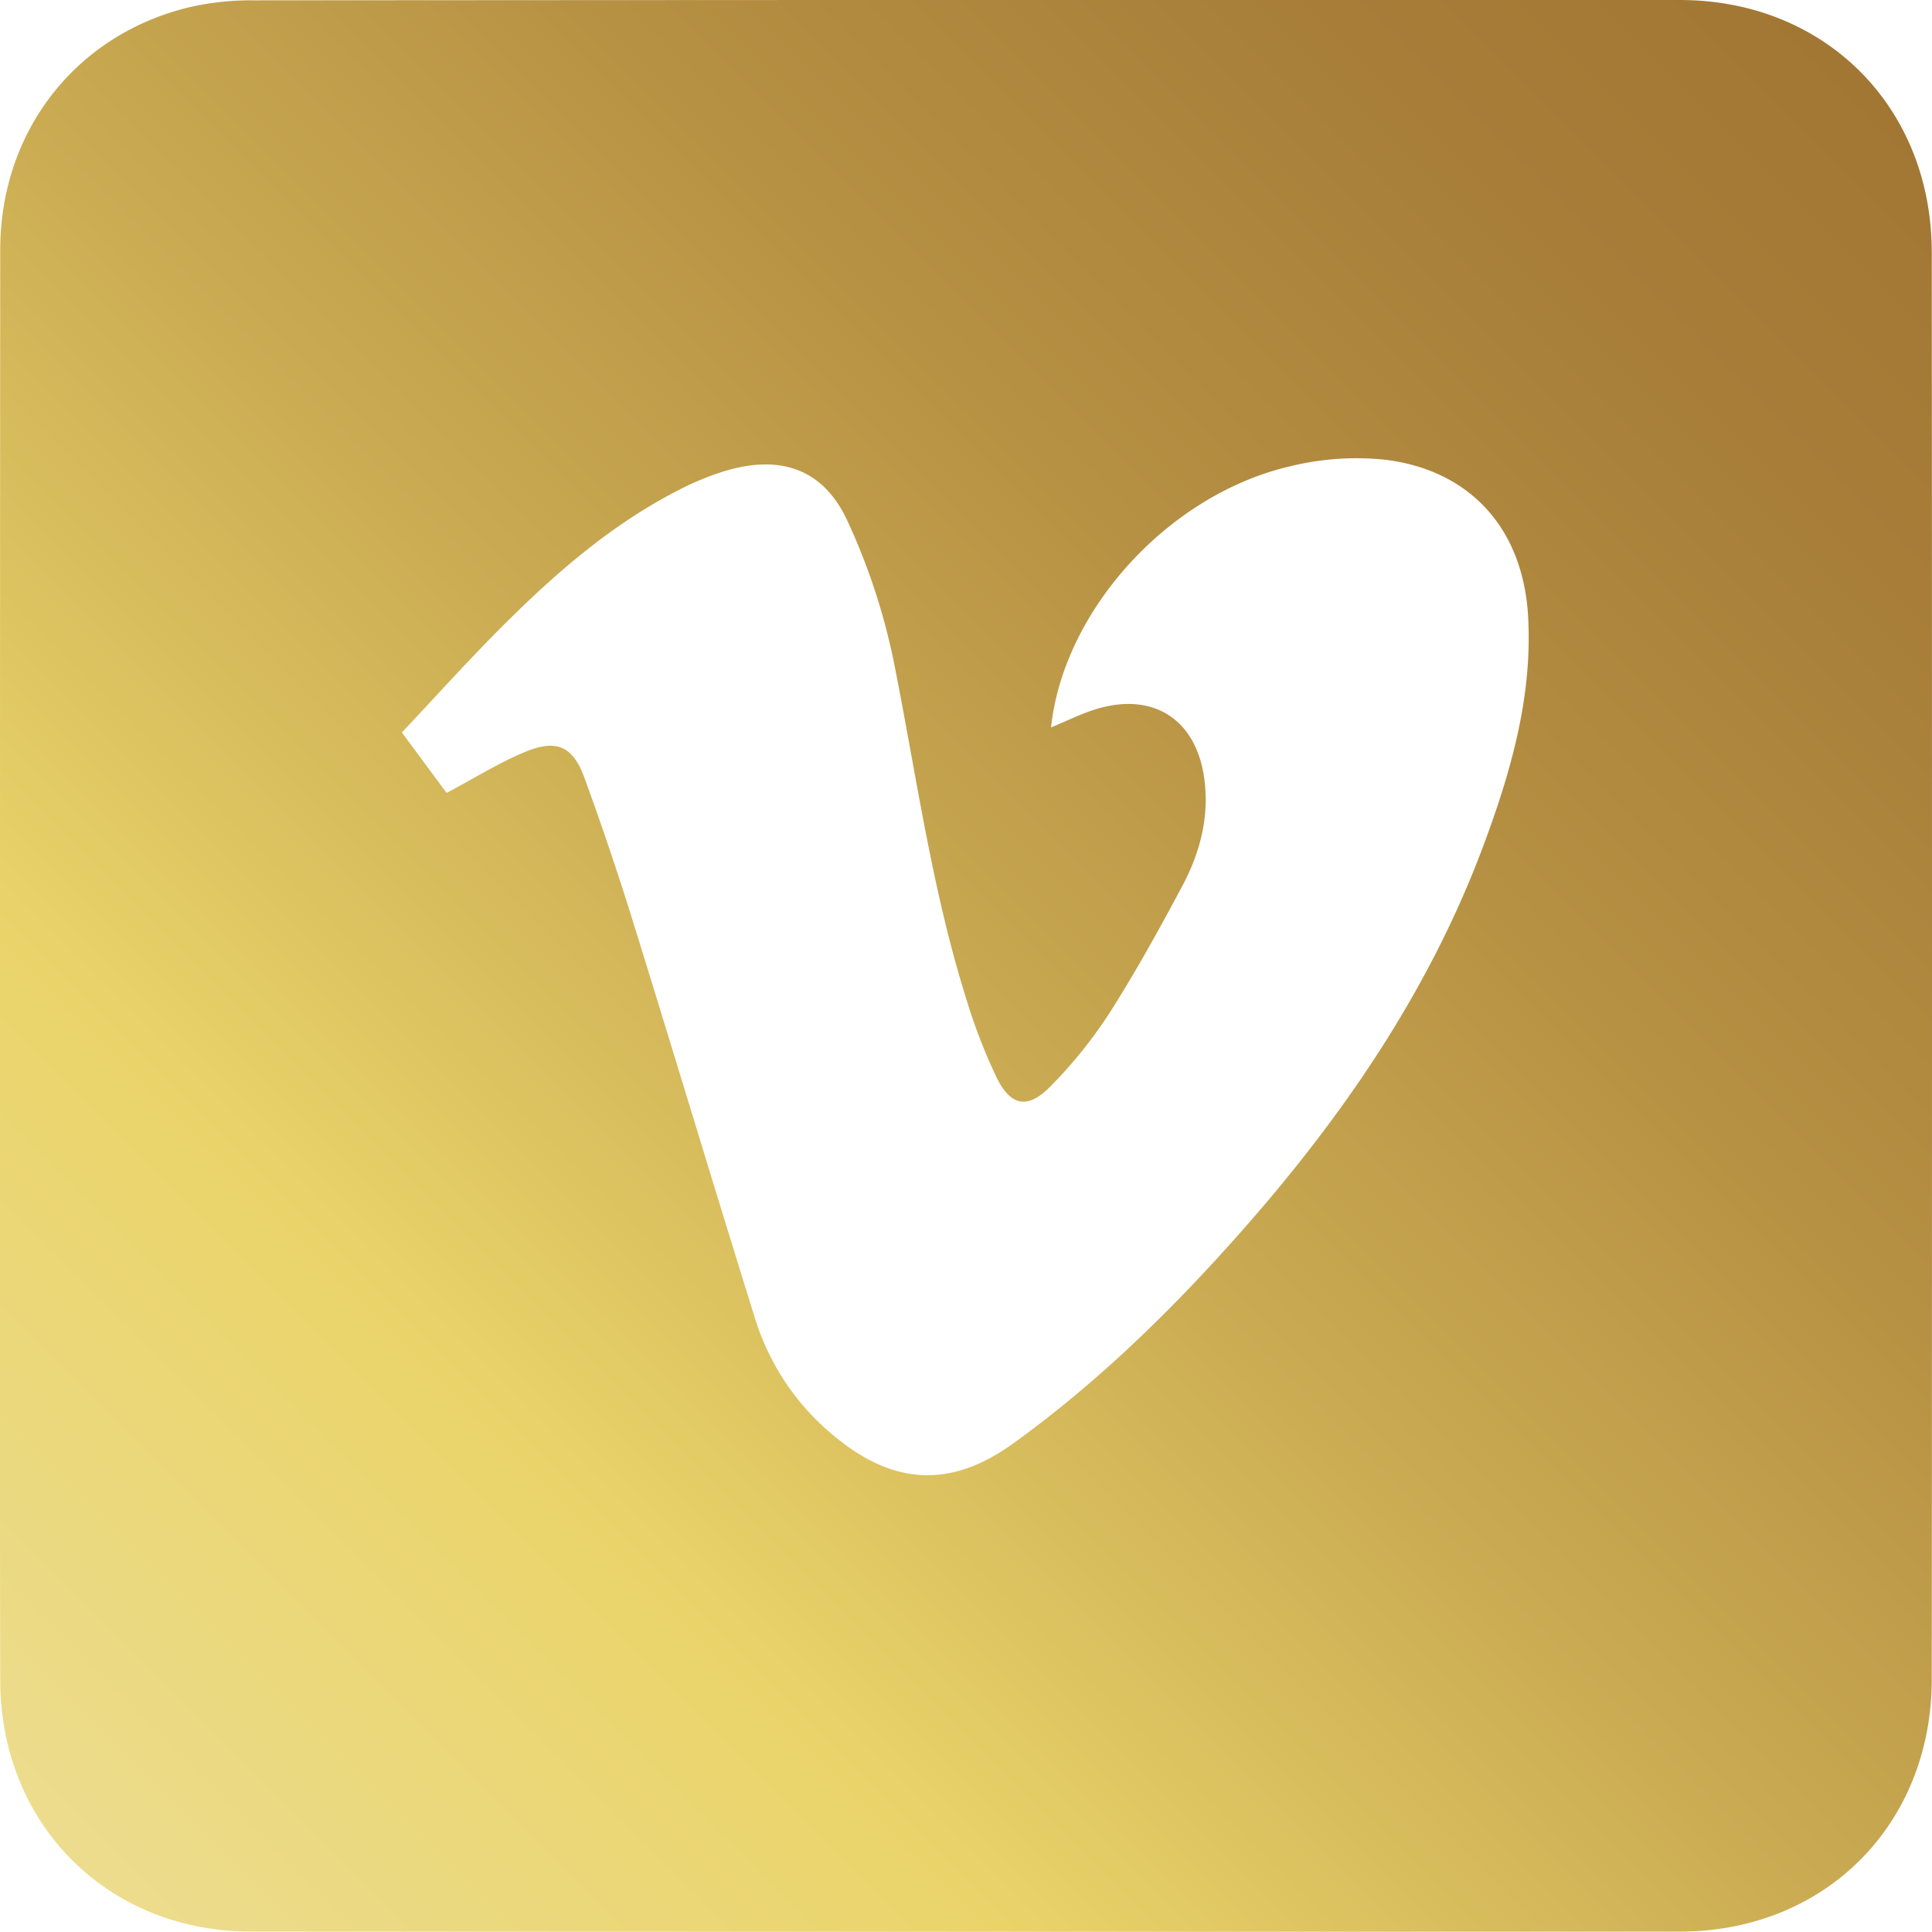 <svg id="Capa_3" data-name="Capa 3" xmlns="http://www.w3.org/2000/svg" xmlns:xlink="http://www.w3.org/1999/xlink" viewBox="0 0 511.01 511"><defs><style>.cls-1{fill:url(#Nueva_muestra_de_degradado_1);}</style><linearGradient id="Nueva_muestra_de_degradado_1" x1="19.04" y1="493" x2="492.03" y2="20" gradientUnits="userSpaceOnUse"><stop offset="0" stop-color="#ecdc8d"/><stop offset="0.24" stop-color="#ead46a"/><stop offset="0.47" stop-color="#cbac53"/><stop offset="0.68" stop-color="#b58f42"/><stop offset="0.87" stop-color="#a77d38"/><stop offset="1" stop-color="#a27734"/></linearGradient></defs><title>vimeo-dorado</title><path class="cls-1" d="M0,256.23Q0,161.61.06,67C.12,35.56,20.19,10,50.31,2.86A73.2,73.2,0,0,1,67,1.09Q255.62.94,444.27,1c38.45,0,66.66,28.25,66.68,66.76q.12,188.65,0,377.31c0,38.52-28.21,66.81-66.62,66.83q-188.94.12-377.88,0c-38.06,0-66.33-28.4-66.39-66.48Q-.11,350.84,0,256.23ZM278,193.4c4.33-1.77,8.15-3.73,12.19-4.92,15-4.44,26.2,2.89,28.33,18.4,1.4,10.17-1.12,19.69-5.83,28.52-6.1,11.41-12.36,22.78-19.32,33.68a120.73,120.73,0,0,1-15.61,19.34c-5.87,6-10.42,5.16-14.1-2.3a148.9,148.9,0,0,1-8.11-21c-9-28.67-13.07-58.4-18.88-87.77A168.87,168.87,0,0,0,224,138.47c-6.41-13.61-17.81-17.22-32.22-12.9a73.84,73.84,0,0,0-12.3,5.06c-17.24,8.82-31.78,21.3-45.41,34.82-9.56,9.47-18.55,19.51-27.78,29.28l11.83,16c7.46-3.93,14-8.11,21.14-11,8.13-3.26,12.31-1.21,15.32,7q6.76,18.5,12.62,37.31c10.95,35.23,21.55,70.57,32.54,105.79a65,65,0,0,0,21.22,31.25c15.66,12.9,30.77,13.48,47.13,1.64C289.49,367.27,308.4,349,326,329.34c28.2-31.5,52.06-65.81,66.78-105.81,7.05-19.12,12.55-38.62,11.41-59.37-1.27-22.93-14.91-38.67-37.68-41.55a73.45,73.45,0,0,0-25.21,1.71C309,131.79,281.3,162.45,278,193.4Z" transform="translate(0 -1)"/></svg>